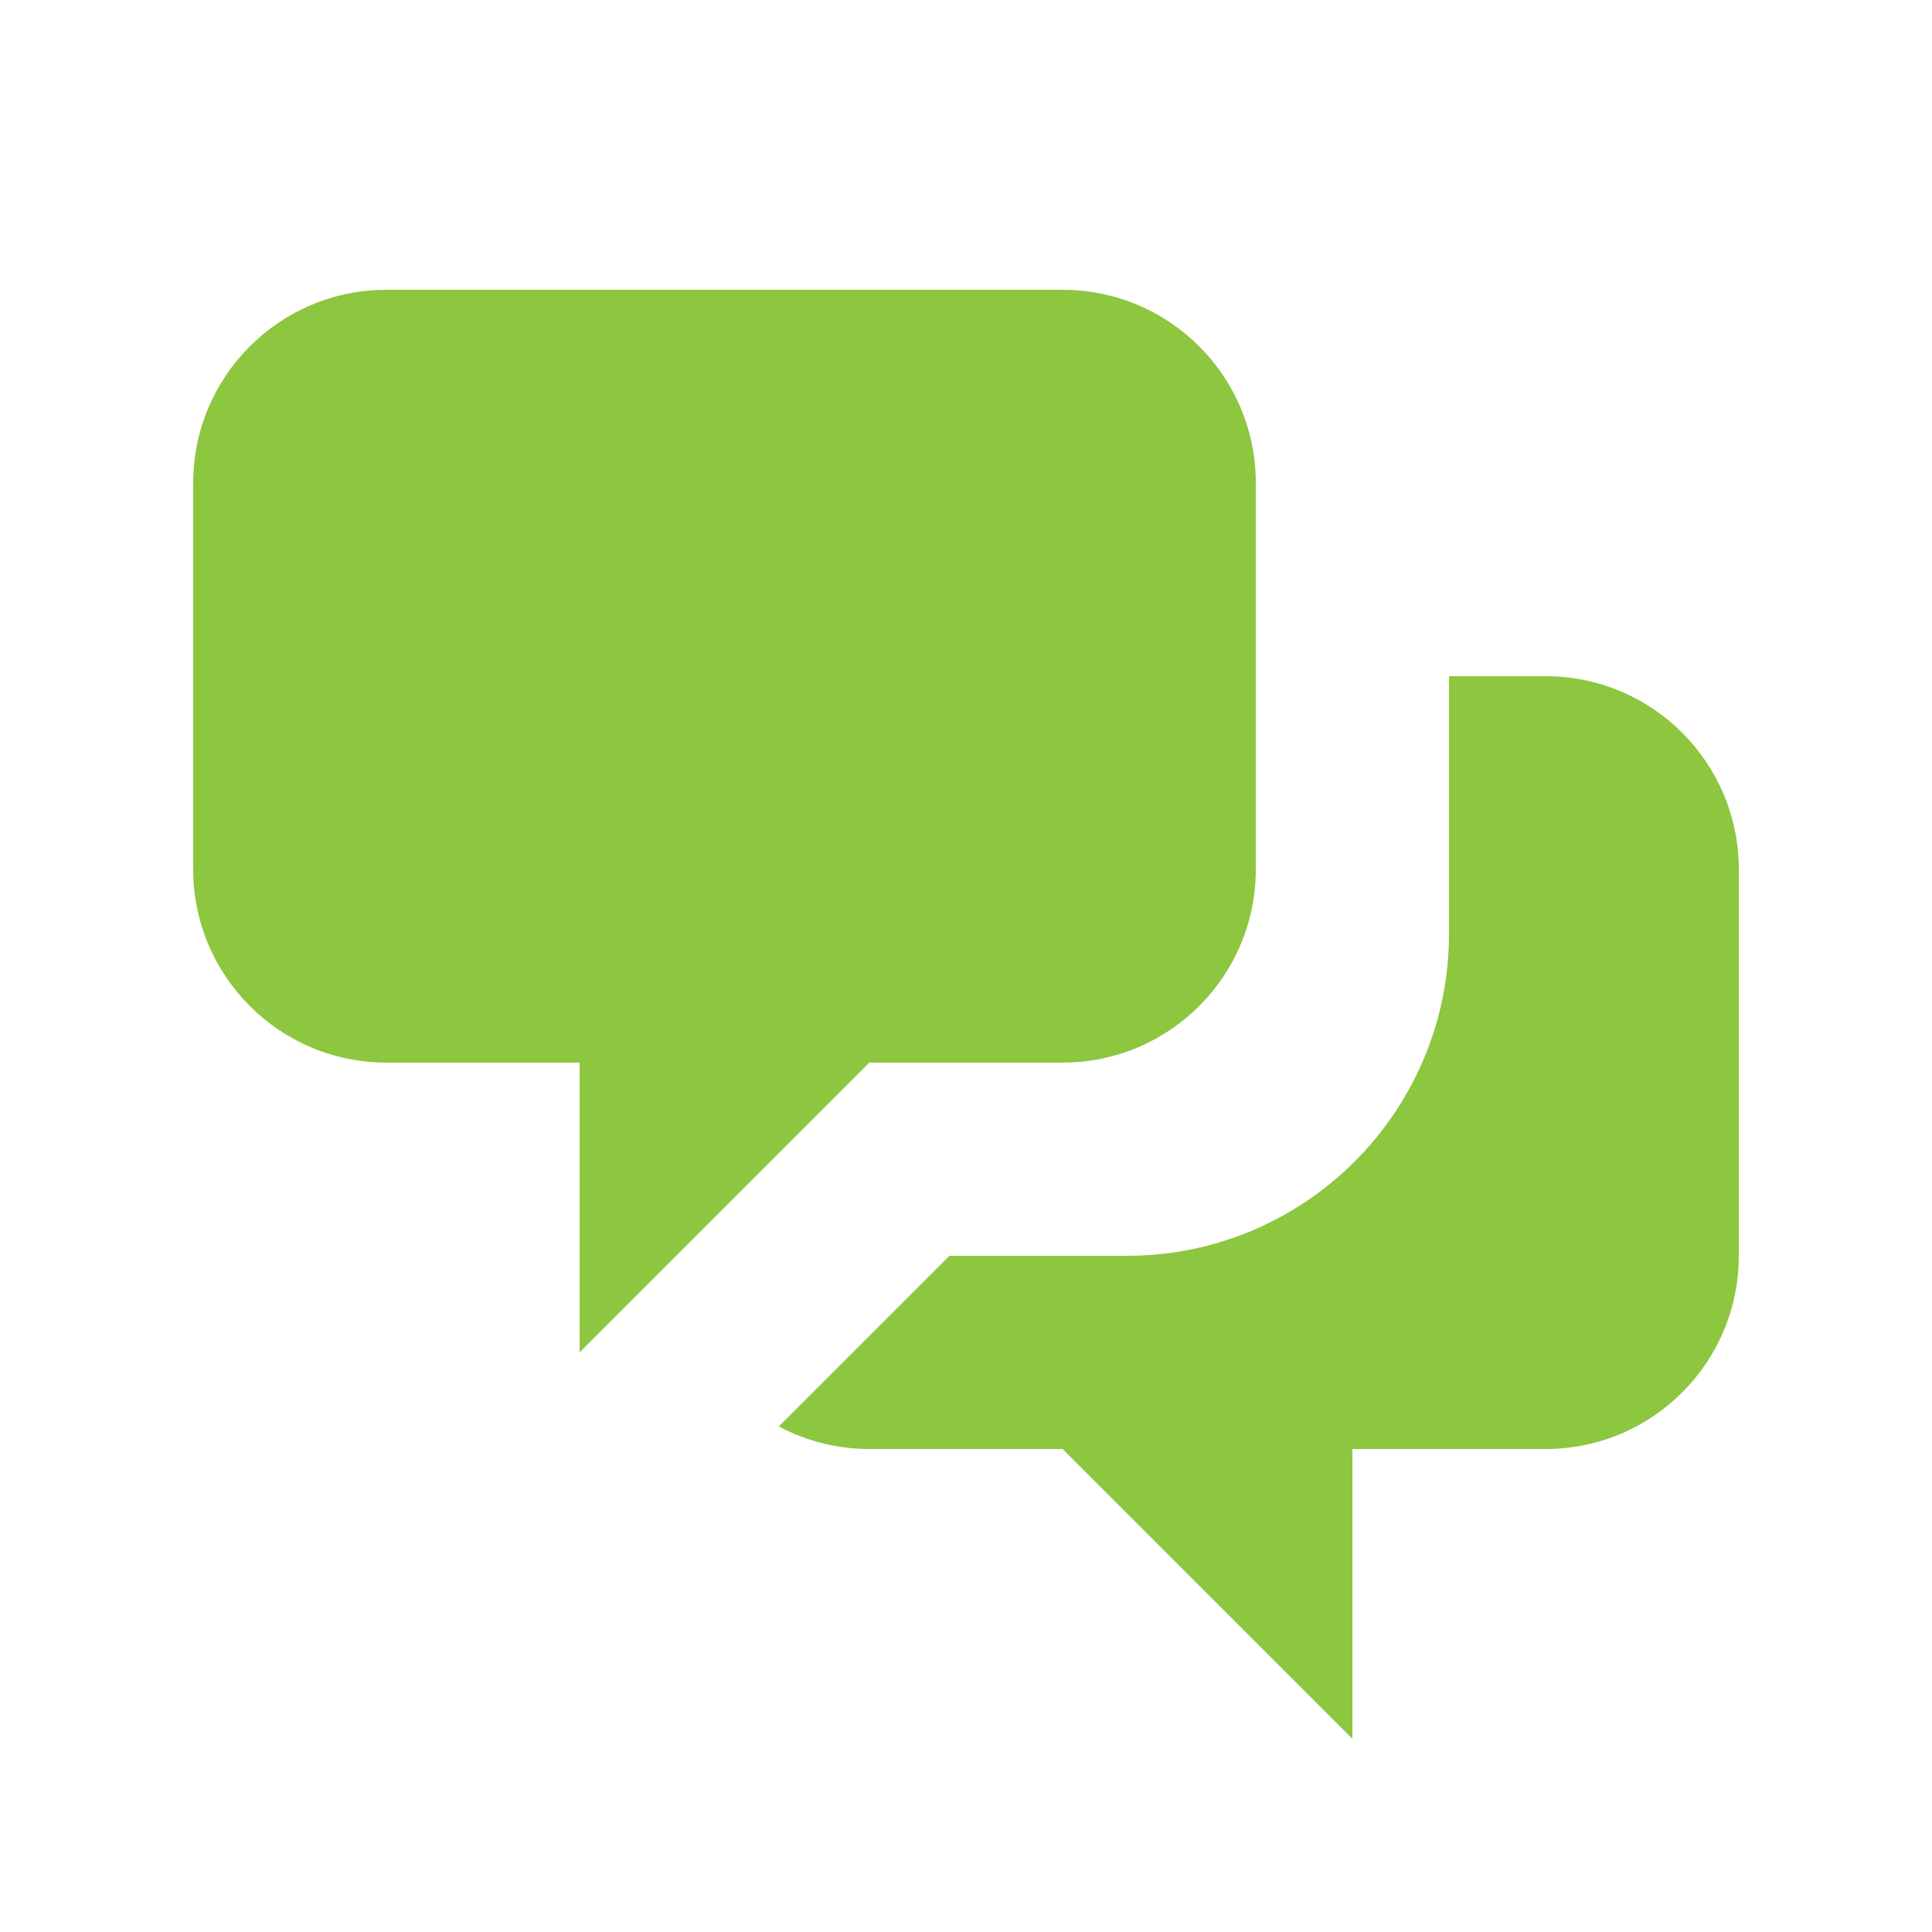 <svg width="24" height="24" viewBox="0 0 24 24" fill="none" xmlns="http://www.w3.org/2000/svg">
<path d="M2.4 6C2.4 4.674 3.475 3.6 4.8 3.6H13.2C14.526 3.6 15.6 4.674 15.6 6V10.8C15.6 12.125 14.526 13.2 13.2 13.2H10.8L7.2 16.8V13.2H4.8C3.475 13.2 2.4 12.125 2.4 10.8V6Z" fill="#8DC63F"/>
<path d="M18 8.4V11.6C18 13.809 16.209 15.6 14 15.6H11.794L9.674 17.72C10.01 17.898 10.393 18 10.8 18H13.2L16.8 21.6V18H19.2C20.526 18 21.6 16.925 21.6 15.6V10.8C21.6 9.474 20.526 8.4 19.2 8.4H18Z" fill="#8DC63F"/>
</svg>
